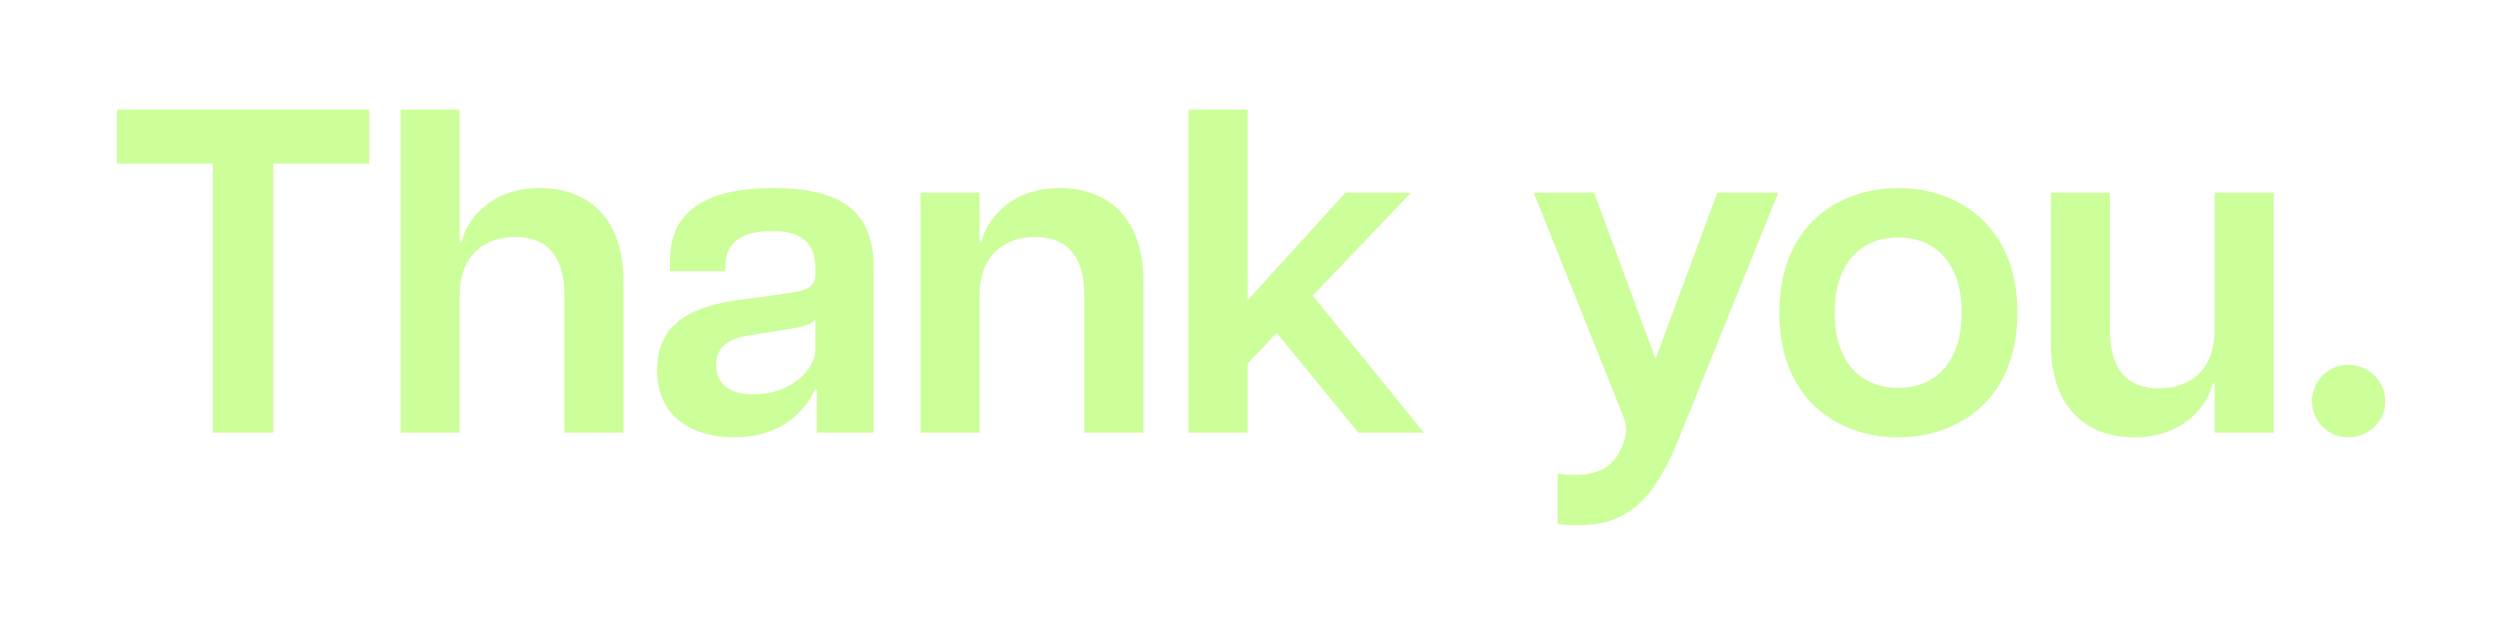 <?xml version="1.0" encoding="UTF-8"?> <svg xmlns="http://www.w3.org/2000/svg" width="260" height="67" viewBox="0 0 260 67" fill="none"><g filter="url(#filter0_d_735_220)"><path d="M22.136 44V16.016H12.152V10.4H38.408V16.016H28.424V44H22.136ZM58.699 29.744C58.699 25.664 56.923 23.648 53.611 23.648C50.251 23.648 47.803 25.664 47.803 29.744V44H41.659V10.4H47.803V24.176H47.995C48.475 22.016 50.875 18.56 56.155 18.56C61.051 18.56 64.843 21.536 64.843 28.304V44H58.699V29.744ZM76.354 44.48C72.13 44.48 68.338 42.464 68.338 37.472C68.338 32.288 72.418 30.8 76.978 30.176L81.634 29.552C84.082 29.216 84.802 28.784 84.802 27.488V26.96C84.802 23.936 82.978 23.024 80.29 23.024C77.554 23.024 75.442 23.936 75.442 26.672V27.2H69.682V26.096C69.682 21.248 72.994 18.56 80.434 18.56C87.778 18.56 90.85 21.2 90.85 26.72V44H84.946V39.536H84.706C84.178 40.928 81.922 44.48 76.354 44.48ZM78.37 40.016C82.306 40.016 84.802 37.376 84.802 35.36V32.192C84.466 32.768 83.266 33.056 81.874 33.248L77.938 33.872C75.298 34.256 74.482 35.456 74.482 36.944C74.482 38.864 75.778 40.016 78.37 40.016ZM112.77 29.744C112.77 25.664 110.994 23.648 107.682 23.648C104.322 23.648 101.874 25.664 101.874 29.744V44H95.73V19.04H101.874V24.176H102.066C102.546 22.016 104.946 18.56 110.226 18.56C115.122 18.56 118.914 21.536 118.914 28.304V44H112.77V29.744ZM123.61 44V10.4H129.754V30.224L139.93 19.04H146.746L136.522 29.744L148.09 44H141.274L132.778 33.632L129.754 36.8V44H123.61ZM161.997 48.272C166.605 48.896 167.997 47.12 168.717 45.392C169.245 44.096 169.245 43.328 168.717 42.032L159.501 19.04H165.789L172.173 36.32L178.605 19.04H184.941L174.573 44.672C171.645 51.872 168.525 54.224 161.997 53.504V48.272ZM197.432 44.48C191.144 44.48 185.048 40.544 185.048 31.52C185.048 22.496 191.144 18.56 197.432 18.56C203.672 18.56 209.816 22.496 209.816 31.52C209.816 40.544 203.672 44.48 197.432 44.48ZM197.432 39.344C201.032 39.344 204.008 36.944 204.008 31.52C204.008 26.096 201.032 23.696 197.432 23.696C193.784 23.696 190.808 26.096 190.808 31.52C190.808 36.944 193.784 39.344 197.432 39.344ZM219.427 33.296C219.427 37.376 221.203 39.392 224.515 39.392C227.875 39.392 230.323 37.376 230.323 33.296V19.04H236.467V44H230.323V38.864H230.131C229.651 41.024 227.251 44.48 221.971 44.48C217.075 44.48 213.283 41.504 213.283 34.736V19.04H219.427V33.296ZM244.235 44.48C242.123 44.48 240.443 42.8 240.443 40.736C240.443 38.624 242.123 36.944 244.235 36.944C246.347 36.944 248.075 38.624 248.075 40.736C248.075 42.8 246.347 44.48 244.235 44.48Z" fill="#CCFF99"></path></g><defs><filter id="filter0_d_735_220" x="0.792" y="0.04" width="258.642" height="66.544" filterUnits="userSpaceOnUse" color-interpolation-filters="sRGB"><feFlood flood-opacity="0" result="BackgroundImageFix"></feFlood><feColorMatrix in="SourceAlpha" type="matrix" values="0 0 0 0 0 0 0 0 0 0 0 0 0 0 0 0 0 0 127 0" result="hardAlpha"></feColorMatrix><feOffset dy="1"></feOffset><feGaussianBlur stdDeviation="5.68"></feGaussianBlur><feComposite in2="hardAlpha" operator="out"></feComposite><feColorMatrix type="matrix" values="0 0 0 0 0.486 0 0 0 0 0.467 0 0 0 0 0.427 0 0 0 0.89 0"></feColorMatrix><feBlend mode="normal" in2="BackgroundImageFix" result="effect1_dropShadow_735_220"></feBlend><feBlend mode="normal" in="SourceGraphic" in2="effect1_dropShadow_735_220" result="shape"></feBlend></filter></defs></svg> 